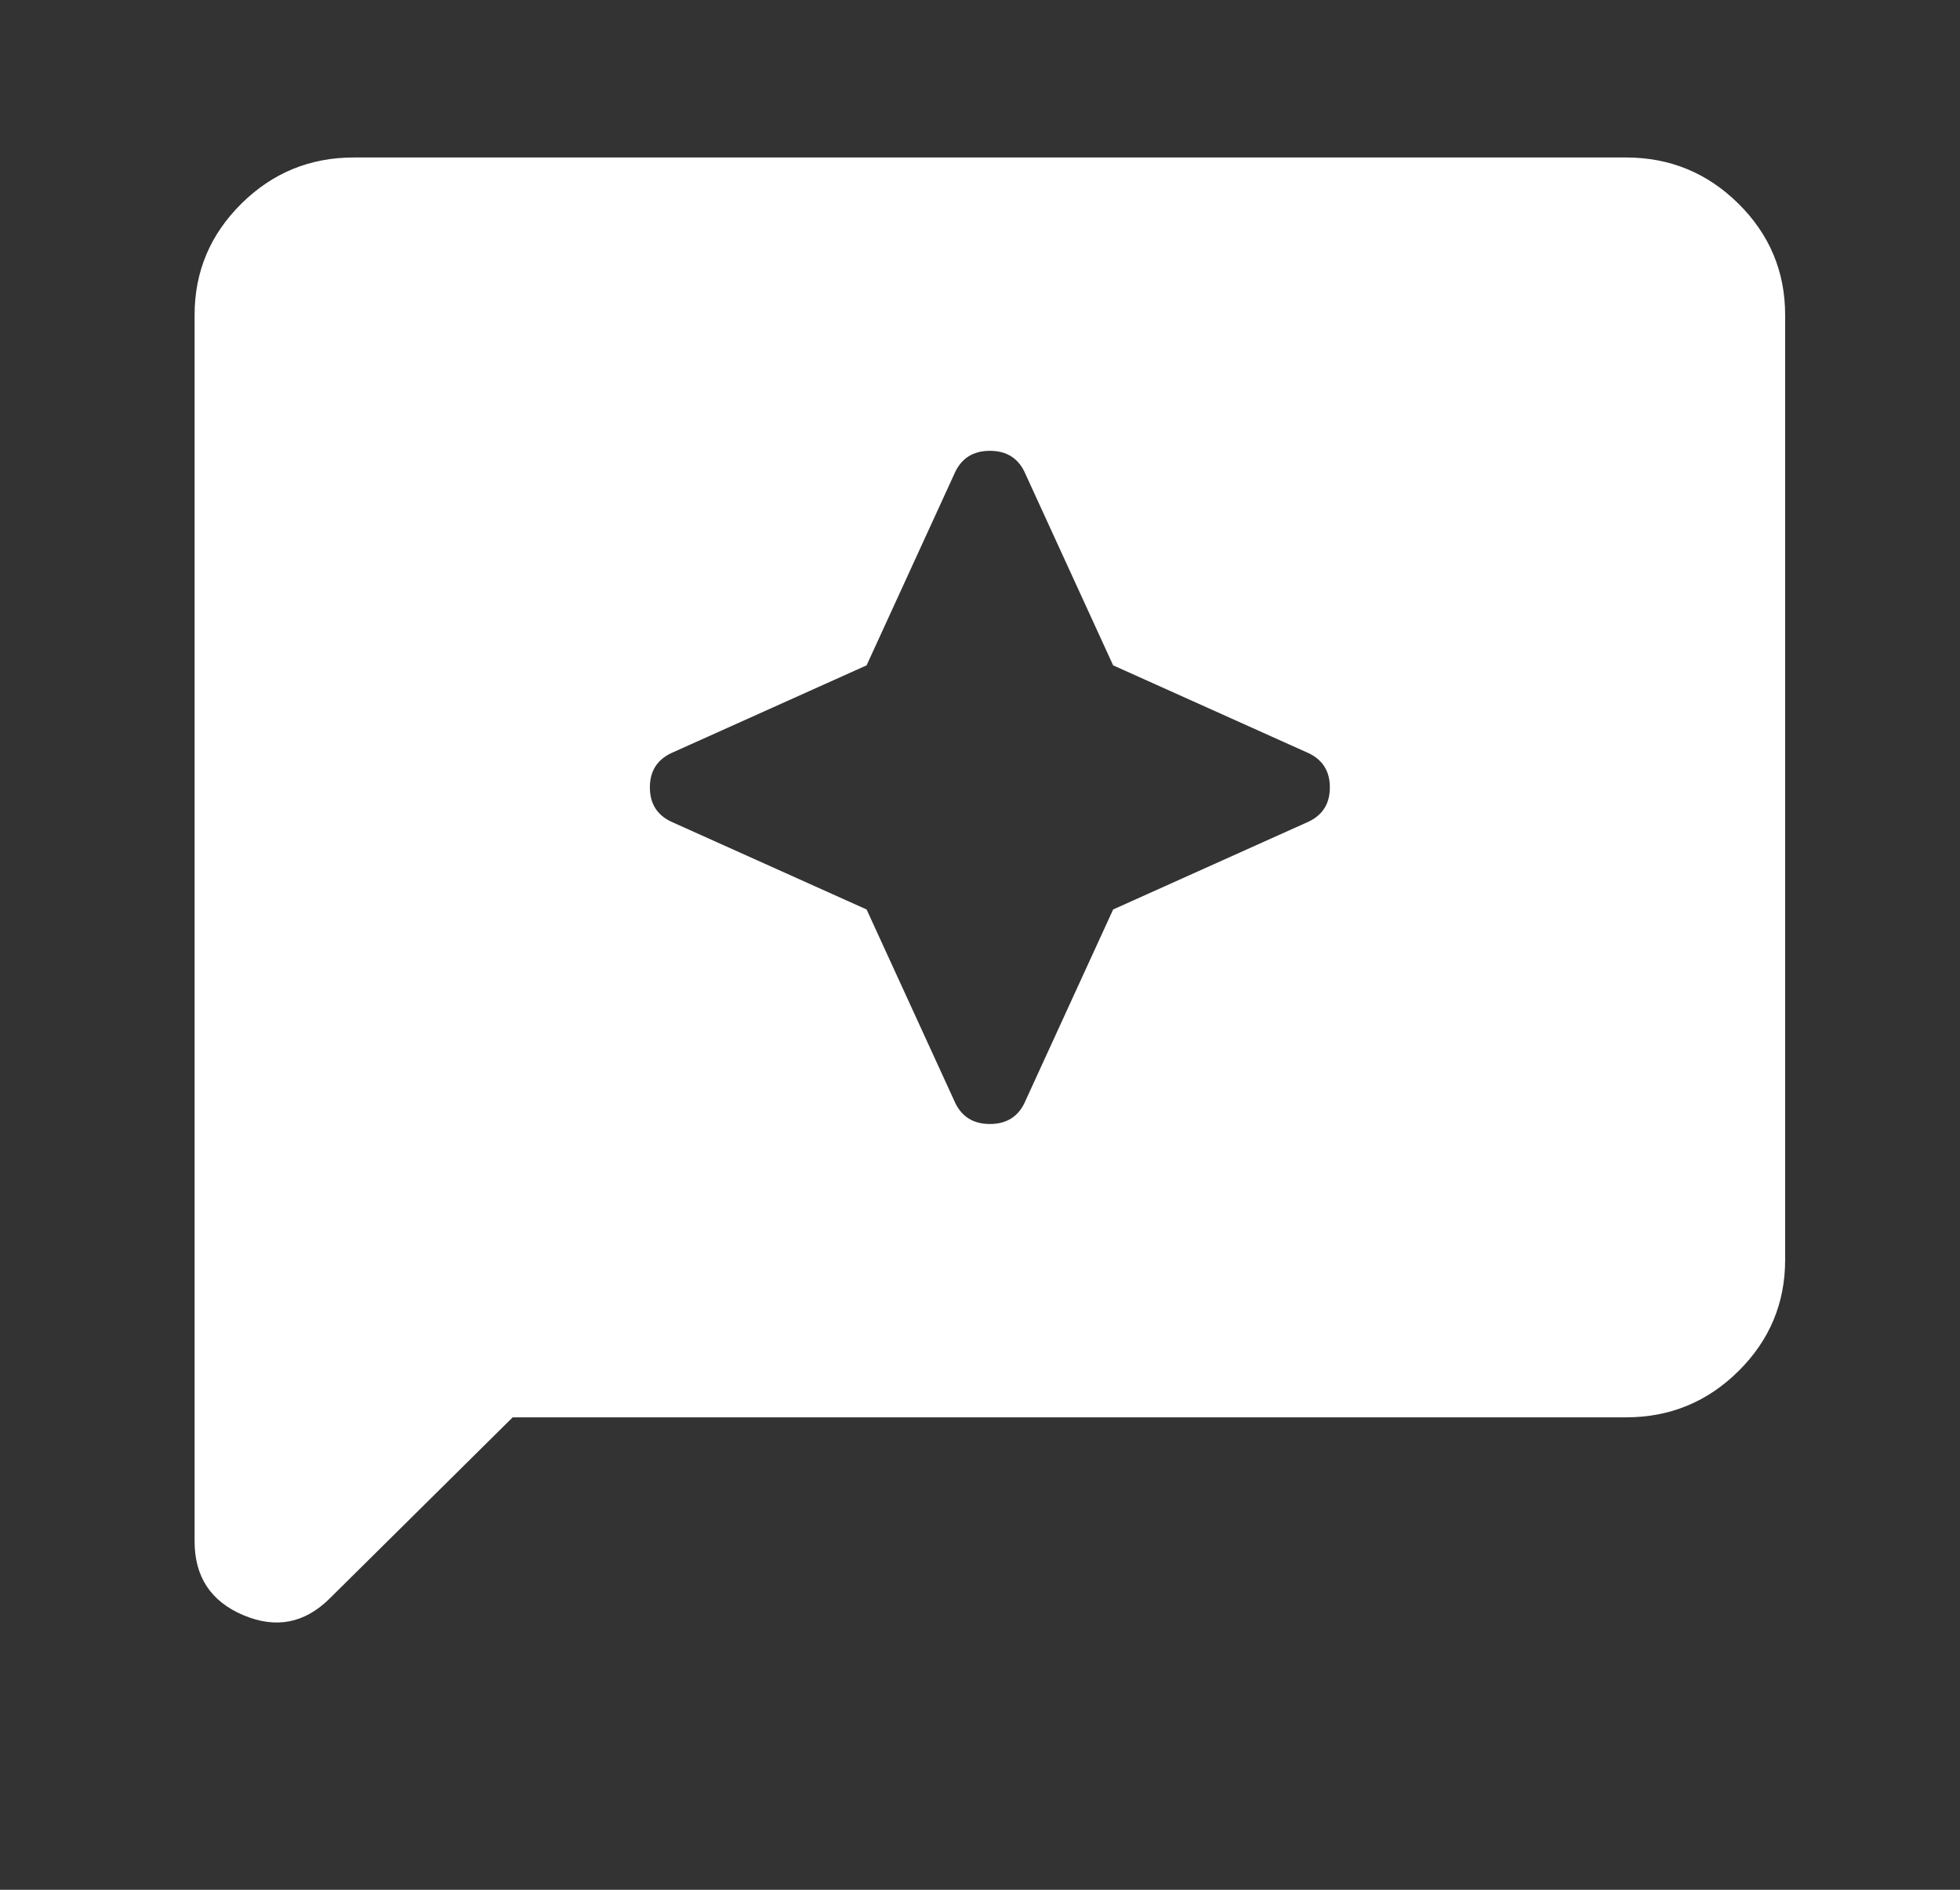 <svg width="28" height="27" viewBox="0 0 28 27" fill="none" xmlns="http://www.w3.org/2000/svg">
<rect x="0" y="0" width="28" height="27" fill="#333333" stroke="none"/>
<path d="M13.63 15.722C13.725 15.947 13.895 16.059 14.141 16.059C14.387 16.059 14.558 15.947 14.652 15.722L15.902 12.994L18.657 11.756C18.884 11.662 18.998 11.494 18.998 11.25C18.998 11.006 18.884 10.838 18.657 10.744L15.902 9.506L14.652 6.778C14.558 6.553 14.387 6.441 14.141 6.441C13.895 6.441 13.725 6.553 13.63 6.778L12.38 9.506L9.625 10.744C9.398 10.838 9.284 11.006 9.284 11.25C9.284 11.494 9.398 11.662 9.625 11.756L12.38 12.994L13.63 15.722ZM2.78 22.022V4.5C2.78 3.881 3.003 3.351 3.448 2.91C3.893 2.47 4.427 2.25 5.052 2.25H23.23C23.855 2.25 24.39 2.47 24.835 2.91C25.28 3.351 25.502 3.881 25.502 4.5V18C25.502 18.619 25.28 19.149 24.835 19.59C24.39 20.03 23.855 20.25 23.23 20.25H7.324L4.711 22.837C4.352 23.194 3.94 23.273 3.475 23.076C3.012 22.88 2.78 22.528 2.78 22.022Z" fill="white"/>
</svg>
